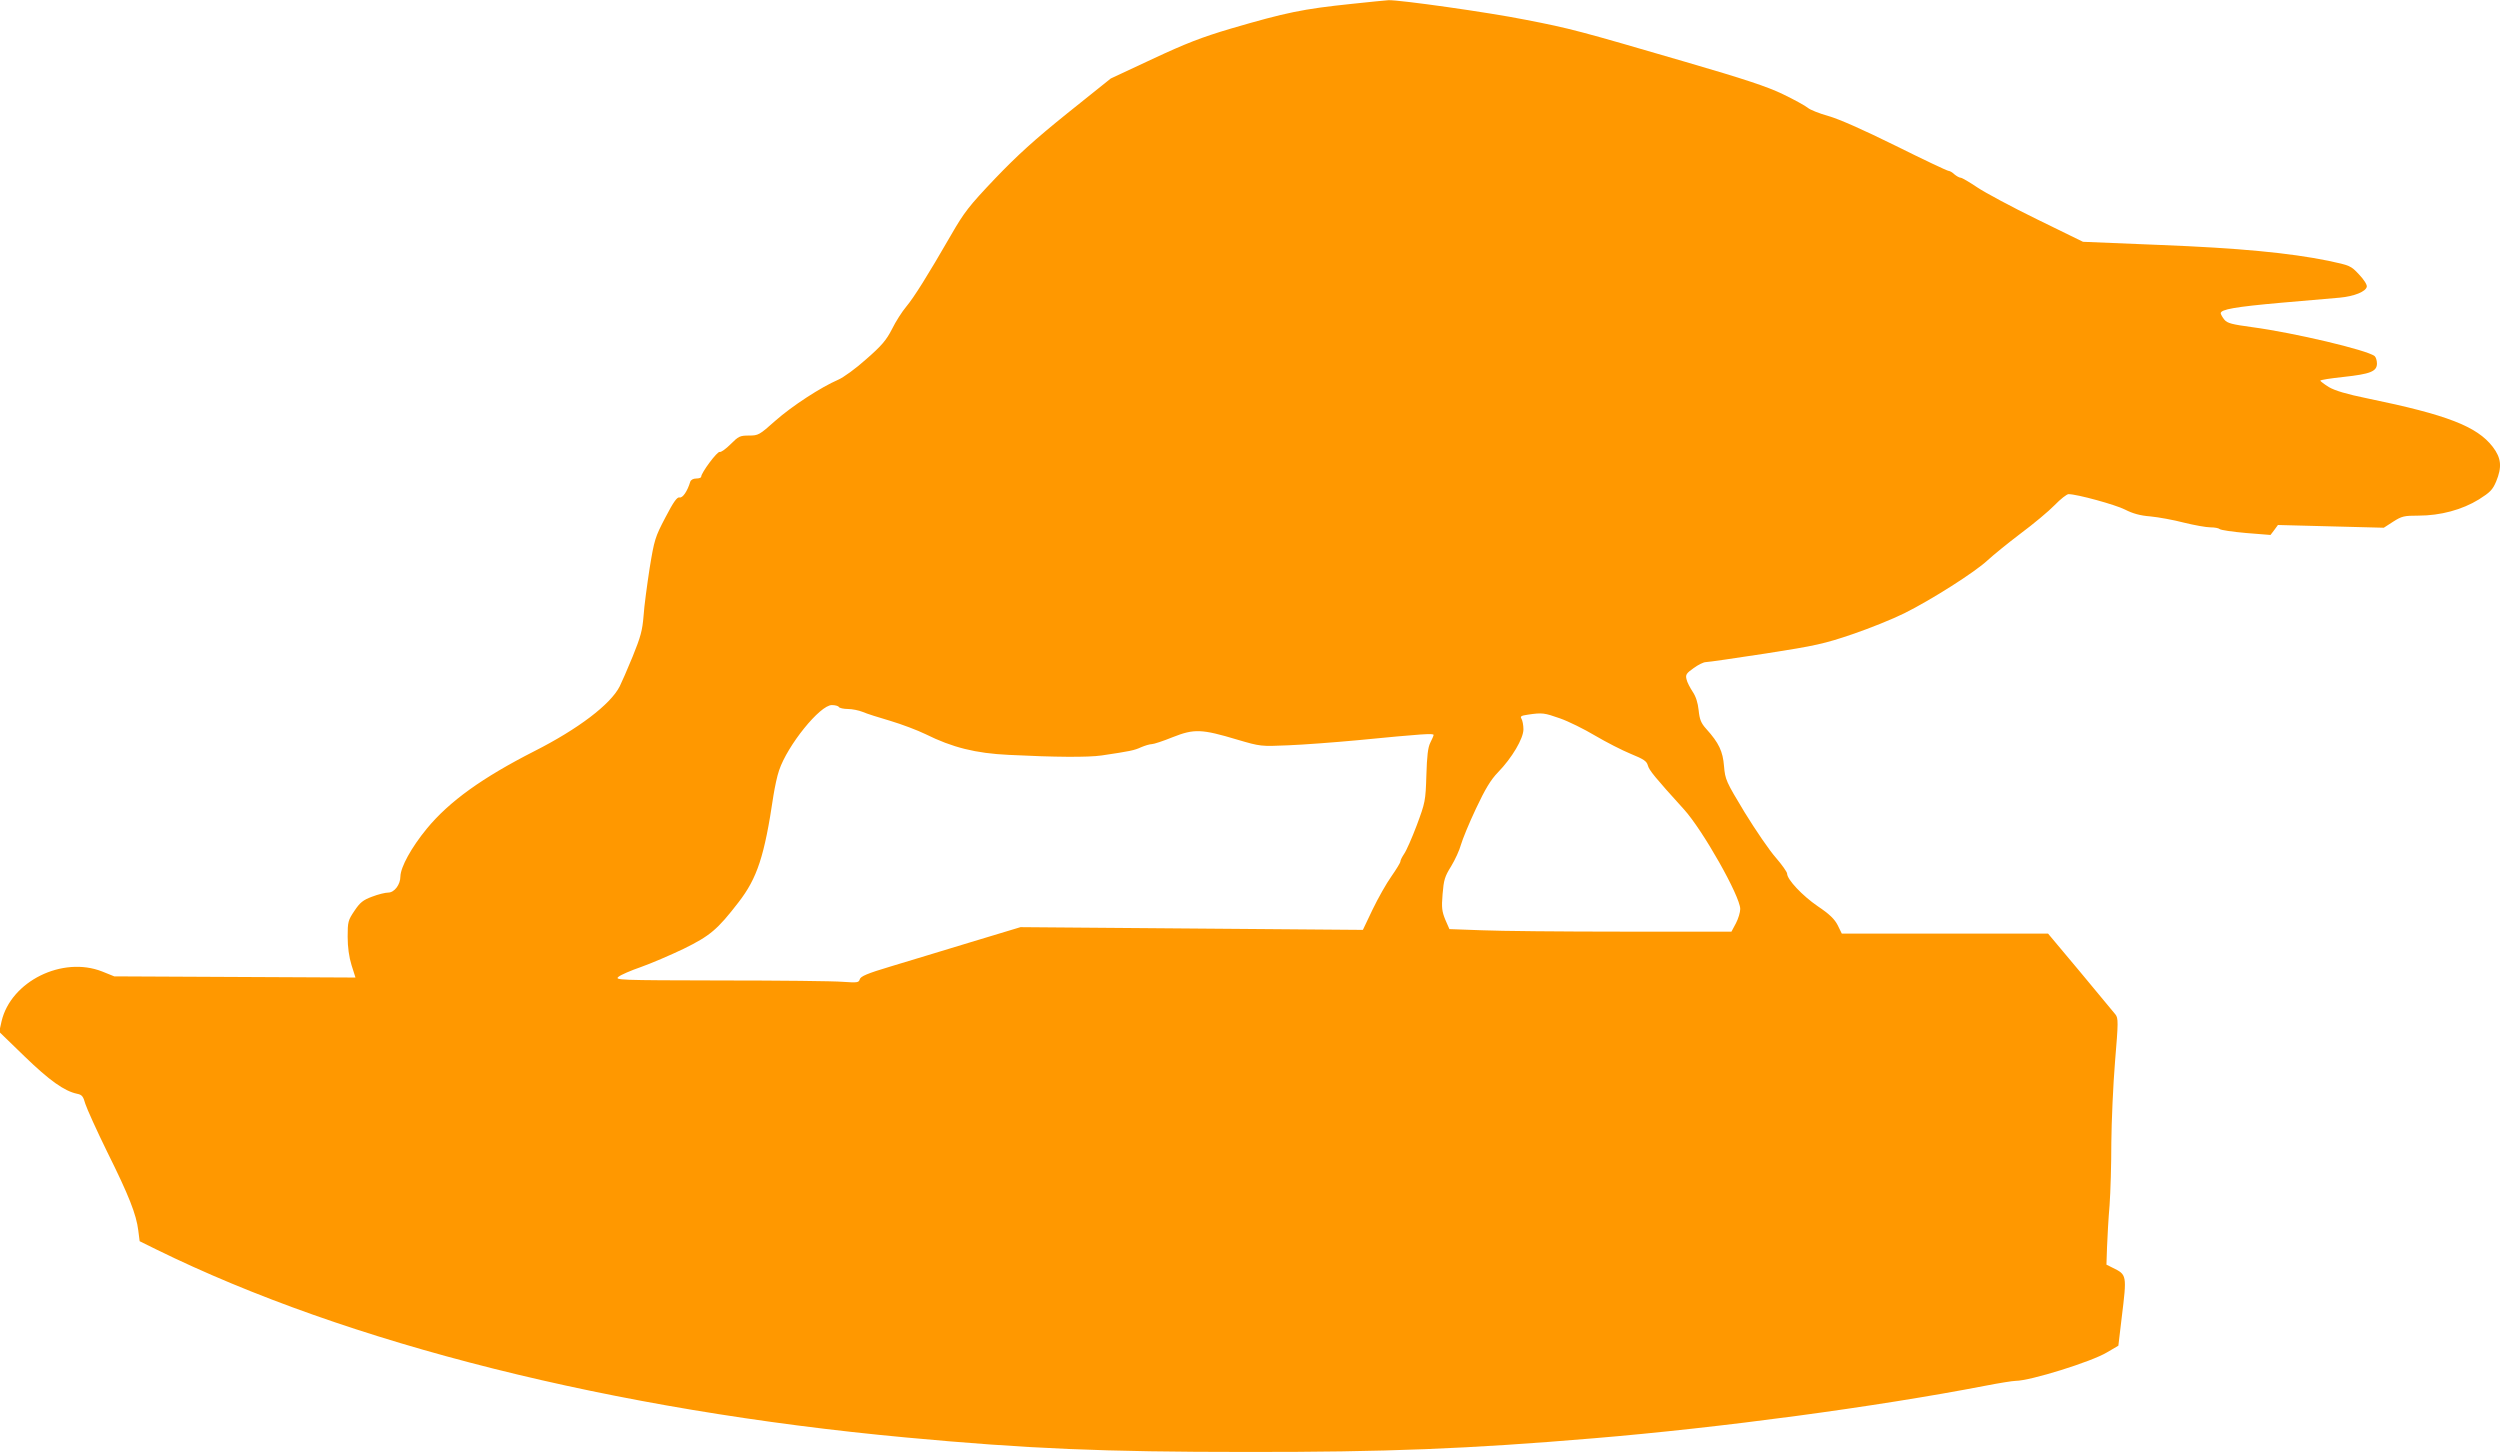 <?xml version="1.0" standalone="no"?>
<!DOCTYPE svg PUBLIC "-//W3C//DTD SVG 20010904//EN"
 "http://www.w3.org/TR/2001/REC-SVG-20010904/DTD/svg10.dtd">
<svg version="1.0" xmlns="http://www.w3.org/2000/svg"
 width="1280pt" height="744pt" viewBox="0 0 1280 744"
 preserveAspectRatio="xMidYMid meet">
<g transform="translate(0,744) scale(0.1,-0.1)"
fill="#ff9800" stroke="none">
<path d="M6919 7420 c-248 -26 -332 -43 -619 -127 -148 -44 -228 -75 -399
-155 l-214 -100 -221 -177 c-169 -136 -256 -215 -371 -335 -134 -141 -158
-172 -226 -290 -120 -208 -189 -318 -229 -366 -21 -25 -54 -76 -73 -115 -29
-57 -54 -86 -132 -154 -52 -47 -117 -94 -143 -105 -88 -38 -236 -134 -322
-210 -82 -73 -87 -76 -135 -76 -47 0 -54 -4 -94 -44 -24 -24 -49 -42 -56 -40
-12 5 -95 -107 -95 -127 0 -5 -11 -9 -25 -9 -16 0 -28 -7 -31 -17 -15 -49 -39
-84 -55 -80 -12 3 -30 -21 -72 -102 -53 -101 -57 -114 -81 -261 -13 -85 -28
-195 -31 -244 -6 -74 -15 -107 -56 -208 -27 -66 -57 -134 -66 -152 -47 -93
-214 -219 -437 -332 -265 -135 -435 -256 -551 -397 -78 -95 -134 -196 -135
-245 0 -41 -31 -82 -62 -82 -15 0 -52 -9 -83 -21 -46 -17 -62 -30 -90 -72 -33
-49 -35 -57 -35 -133 0 -54 7 -104 20 -146 11 -34 20 -63 20 -63 0 0 -278 1
-617 3 l-618 3 -62 25 c-203 80 -467 -50 -515 -255 l-12 -54 130 -126 c127
-123 203 -177 268 -191 26 -5 32 -13 43 -52 8 -25 58 -136 112 -246 111 -223
149 -320 159 -402 l7 -55 85 -42 c980 -482 2341 -824 3840 -963 624 -58 1010
-74 1740 -74 716 -1 1140 16 1780 70 649 54 1447 161 2005 269 72 14 141 25
155 25 74 0 389 98 468 146 l58 34 17 143 c27 220 27 220 -46 256 l-32 16 3
90 c2 50 7 146 13 214 5 68 9 212 9 320 1 108 9 295 19 416 17 202 17 222 2
241 -9 11 -90 109 -180 217 l-165 197 -528 0 -528 0 -21 43 c-16 31 -41 56
-102 97 -79 54 -157 137 -157 167 0 8 -26 45 -58 82 -32 36 -103 140 -159 231
-96 159 -100 168 -106 237 -6 76 -26 119 -91 191 -27 30 -34 48 -39 96 -4 38
-14 70 -31 95 -13 20 -28 48 -31 63 -6 23 -1 31 36 57 23 17 51 31 63 31 12 0
149 20 306 44 257 40 301 50 445 99 88 30 207 78 265 107 141 70 363 212 425
270 28 26 104 88 170 138 66 49 145 115 175 146 30 31 62 56 71 56 43 0 240
-54 289 -79 39 -20 77 -31 130 -35 41 -4 119 -18 172 -32 53 -13 114 -24 135
-24 22 0 43 -4 48 -9 6 -5 66 -14 135 -20 l125 -10 19 25 19 26 271 -7 271 -7
48 31 c44 28 55 31 130 31 112 0 223 30 309 83 57 36 70 49 88 91 31 75 27
120 -17 178 -81 105 -233 164 -641 248 -108 22 -167 40 -198 58 -24 15 -44 30
-44 33 0 4 53 12 118 19 138 15 172 28 172 69 0 16 -6 33 -12 38 -40 31 -411
119 -627 148 -103 14 -127 20 -142 38 -10 12 -18 27 -19 33 0 20 74 33 310 54
129 11 264 23 300 26 74 7 133 31 138 56 2 10 -15 37 -40 63 -42 45 -46 46
-158 70 -197 40 -454 65 -865 81 l-390 16 -235 115 c-129 63 -267 137 -307
164 -40 27 -78 49 -84 49 -7 0 -21 8 -32 17 -10 10 -24 18 -30 18 -7 0 -129
58 -272 129 -166 82 -290 137 -344 152 -46 13 -94 32 -105 42 -12 10 -68 41
-126 69 -80 39 -198 78 -500 166 -548 160 -588 171 -820 216 -190 38 -645 102
-701 100 -13 -1 -99 -9 -190 -19z m-2624 -3600 c3 -5 24 -10 46 -10 22 0 56
-7 76 -15 20 -9 84 -29 142 -46 57 -17 139 -48 180 -68 137 -68 256 -98 426
-106 237 -12 405 -13 475 -3 148 22 167 26 202 42 21 9 45 16 55 16 10 0 59
16 108 36 109 43 147 42 330 -13 119 -35 121 -35 260 -29 77 3 237 15 355 26
338 33 390 36 390 27 0 -4 -8 -22 -17 -40 -12 -24 -17 -67 -20 -167 -4 -131
-6 -139 -49 -255 -25 -66 -54 -132 -65 -147 -10 -15 -19 -32 -19 -39 0 -6 -21
-40 -46 -76 -25 -35 -68 -111 -96 -169 l-50 -105 -877 7 -876 7 -255 -77
c-140 -43 -324 -98 -409 -124 -121 -36 -155 -51 -159 -66 -5 -17 -12 -18 -86
-13 -45 4 -326 7 -626 7 -526 1 -544 2 -523 19 12 10 63 32 115 50 51 18 149
60 218 93 136 67 173 98 281 238 96 124 133 236 179 547 7 43 19 101 29 129
43 128 209 334 270 334 16 0 33 -4 36 -10z m3692 -58 c43 -15 124 -55 181 -89
56 -33 138 -75 182 -93 66 -27 81 -37 87 -59 6 -24 37 -62 184 -224 96 -105
289 -446 289 -511 0 -17 -10 -50 -22 -73 l-23 -43 -556 0 c-306 0 -631 3 -722
7 l-166 6 -21 48 c-17 42 -20 61 -14 131 6 73 11 90 44 143 20 33 43 83 50
110 8 28 42 111 77 185 47 100 76 148 112 185 73 75 131 174 131 221 0 21 -5
46 -10 54 -8 12 -2 16 33 21 74 11 84 9 164 -19z"/>
</g>
</svg>
